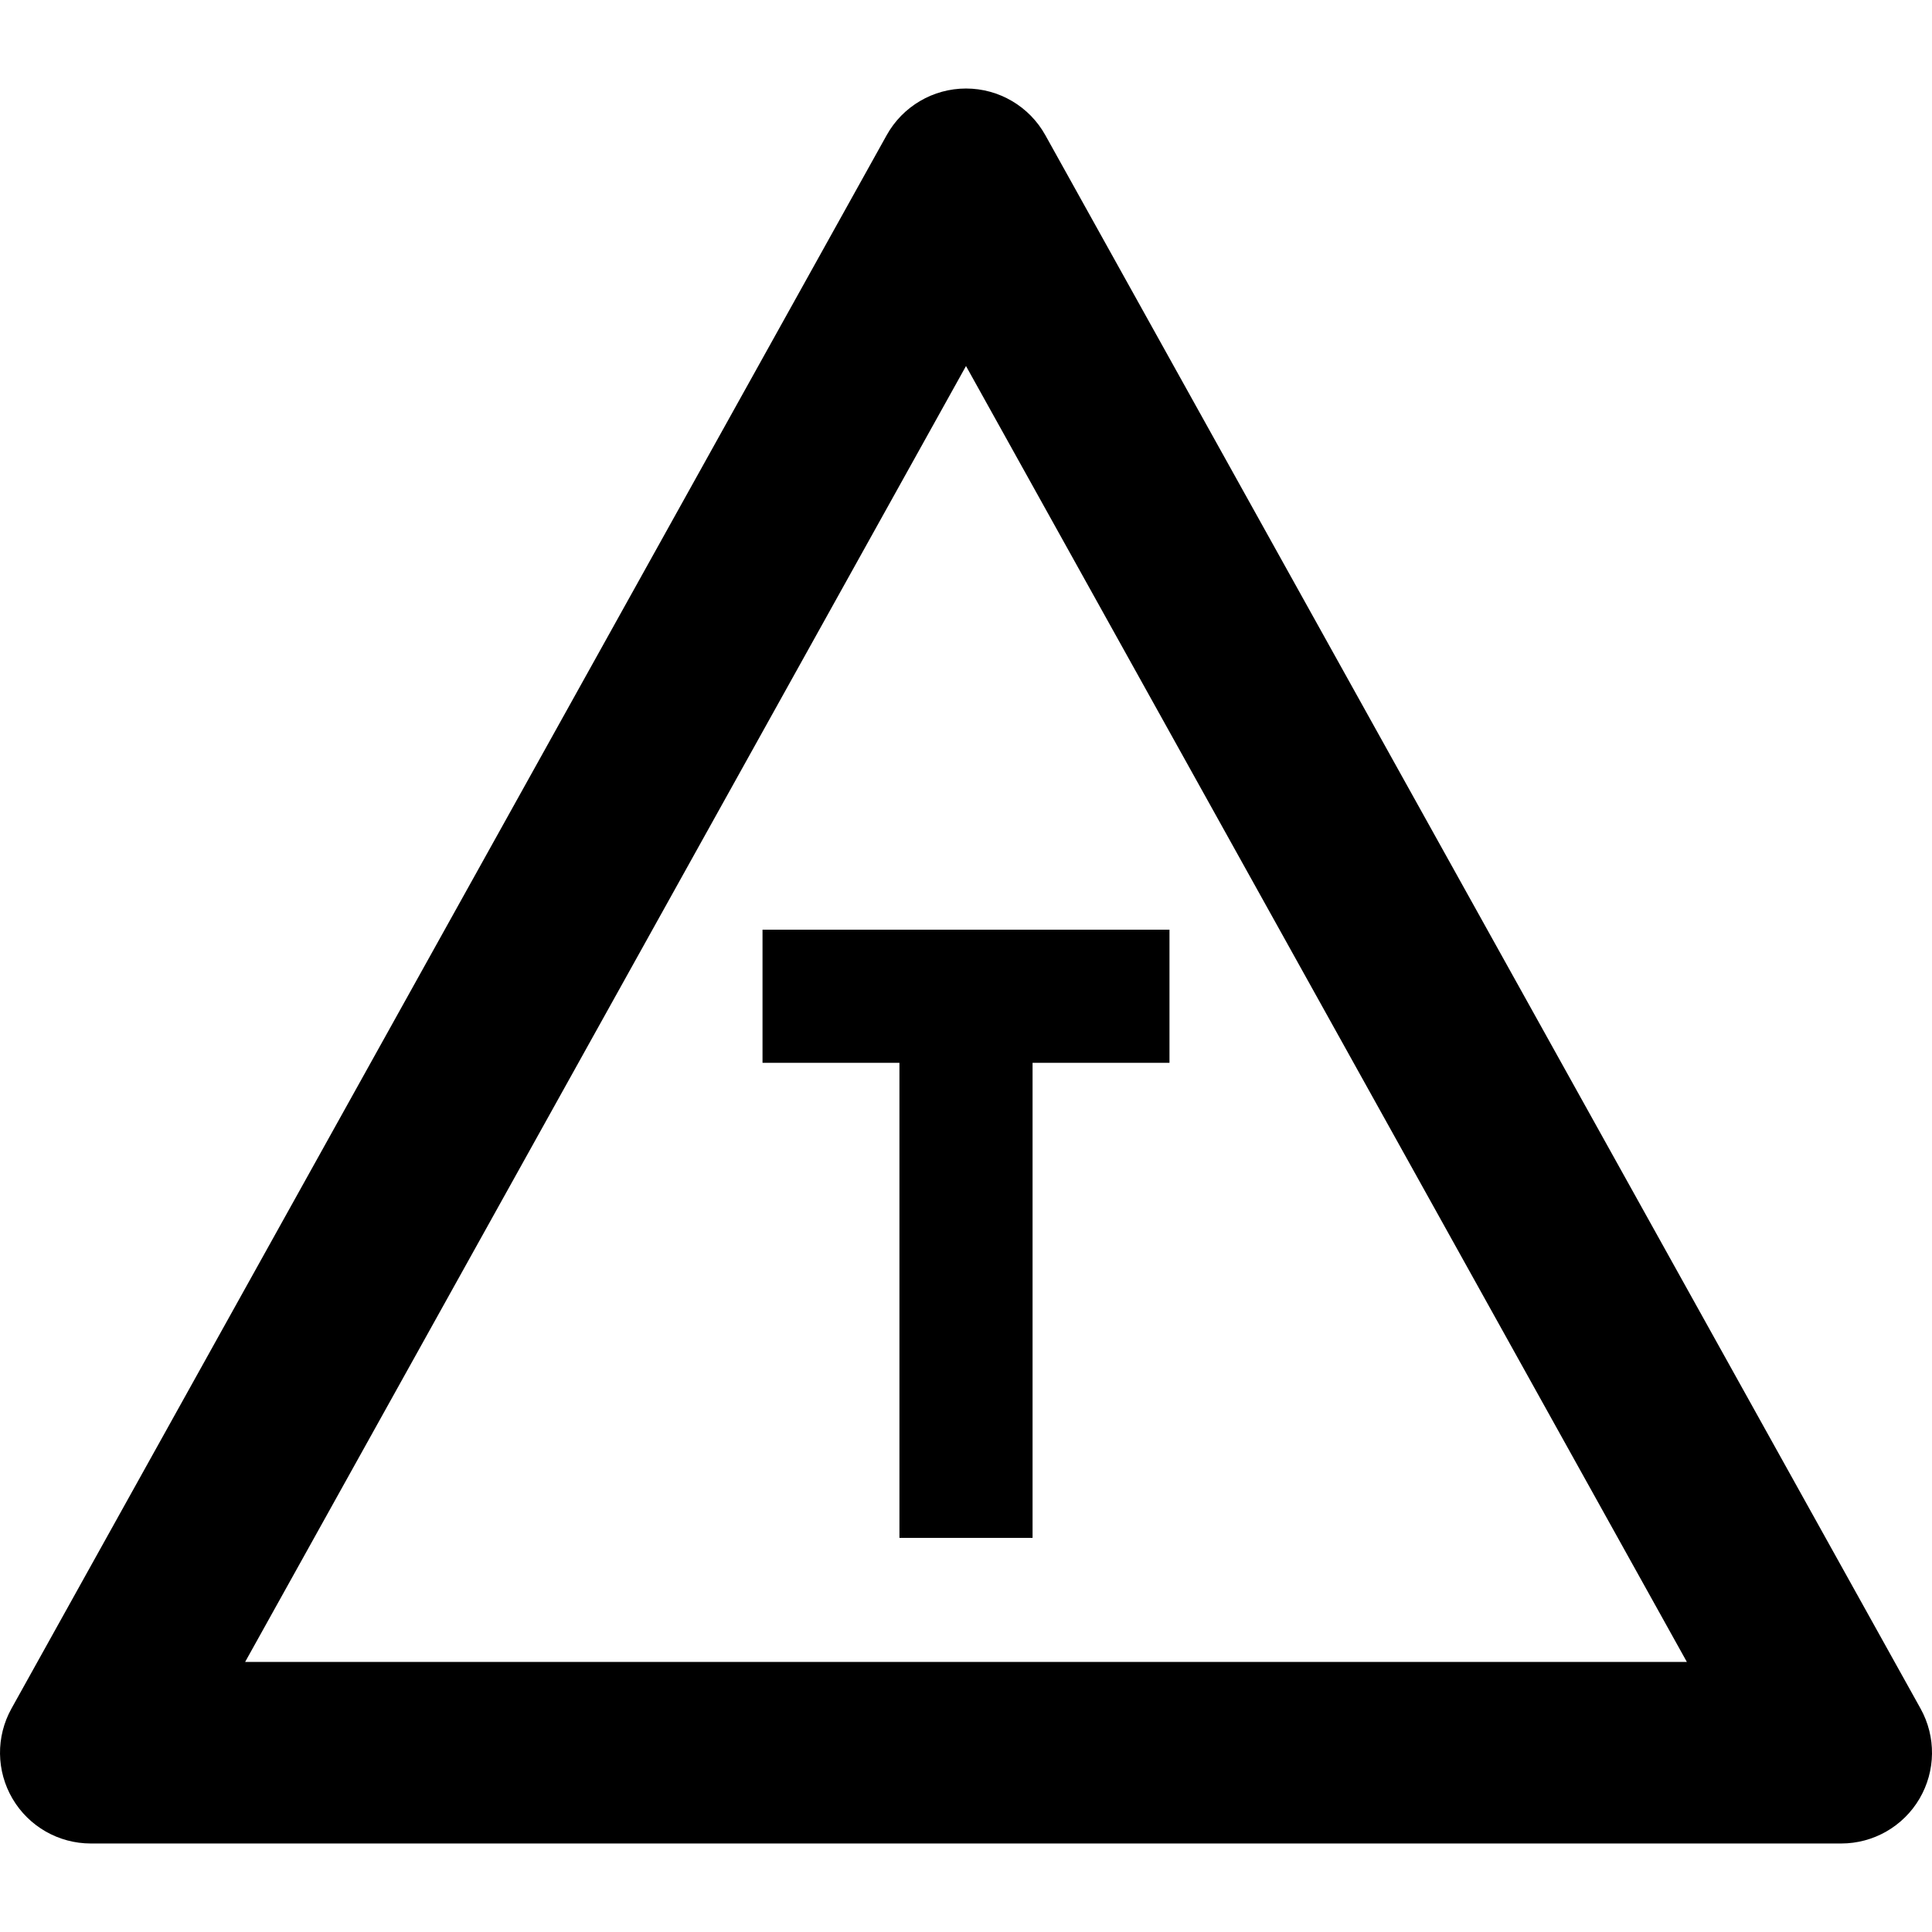 <?xml version="1.0" encoding="iso-8859-1"?>
<!-- Uploaded to: SVG Repo, www.svgrepo.com, Generator: SVG Repo Mixer Tools -->
<!DOCTYPE svg PUBLIC "-//W3C//DTD SVG 1.1//EN" "http://www.w3.org/Graphics/SVG/1.1/DTD/svg11.dtd">
<svg fill="#000000" height="800px" width="800px" version="1.1" id="Capa_1" xmlns="http://www.w3.org/2000/svg" xmlns:xlink="http://www.w3.org/1999/xlink" 
	 viewBox="0 0 319.254 319.254" xml:space="preserve">
<g>
	<path d="M317.363,282.335l-144.627-260c-2.646-4.758-7.664-7.708-13.108-7.708s-10.462,2.95-13.108,7.708l-144.627,260
		c-2.584,4.647-2.517,10.313,0.178,14.896c2.695,4.583,7.614,7.397,12.931,7.397h289.254c5.316,0,10.235-2.814,12.93-7.397
		C319.879,292.648,319.947,286.982,317.363,282.335z M40.508,274.627L159.627,60.484l119.119,214.143H40.508z"/>
	<polygon points="126.002,175.627 148.627,175.627 148.627,254.127 170.627,254.127 170.627,175.627 193.252,175.627 
		193.252,153.627 126.002,153.627 	"/>
</g>
</svg>